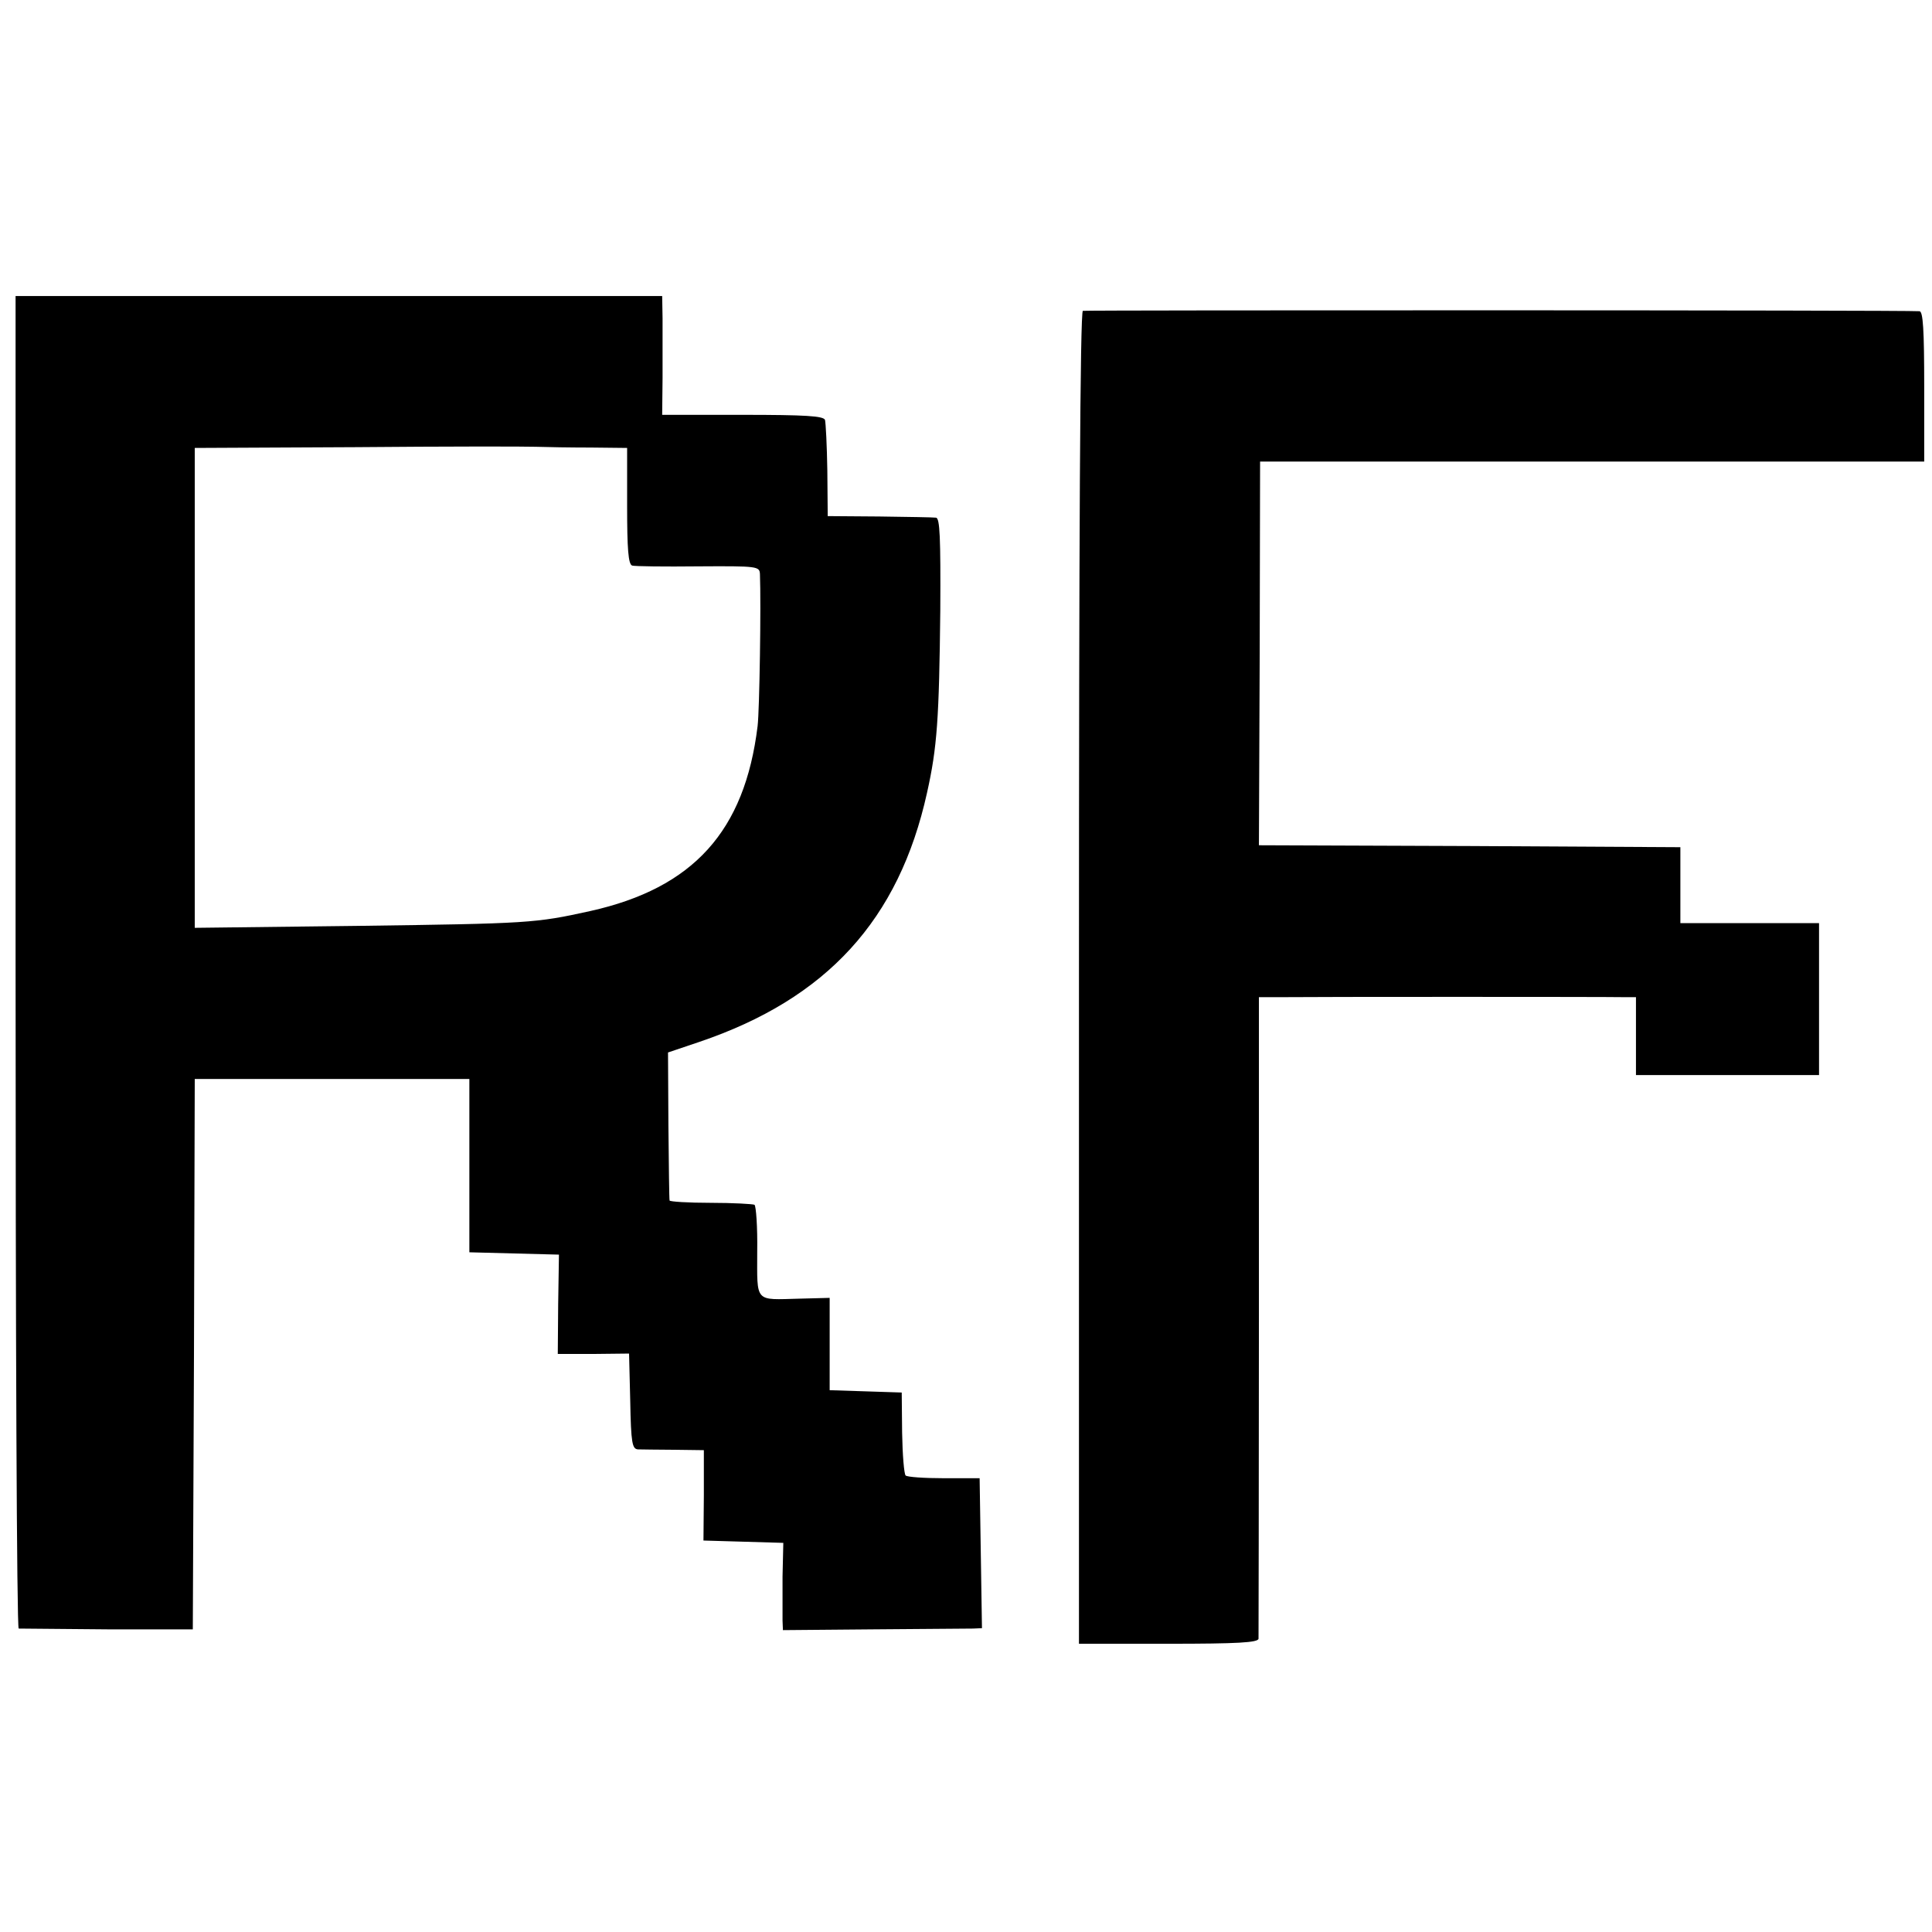 <?xml version="1.0" standalone="no"?>
<!DOCTYPE svg PUBLIC "-//W3C//DTD SVG 20010904//EN"
 "http://www.w3.org/TR/2001/REC-SVG-20010904/DTD/svg10.dtd">
<svg version="1.0" xmlns="http://www.w3.org/2000/svg"
 width="496pt" height="496pt" viewBox="0 0 496 496"
 preserveAspectRatio="xMidYMid meet">
<g transform="translate(0,496) scale(0.1,-0.1)"
fill="#000000" stroke="none">
<path d="M40 2490 c0 -940 3 -1710 8 -1711 4 0 106 -1 227 -2 l220 0 3 706 2
707 353 0 352 0 0 -222 0 -223 115 -3 115 -3 -2 -127 -1 -128 91 0 92 1 3
-122 c2 -108 5 -123 20 -124 9 0 51 -1 93 -1 l76 -1 0 -116 -1 -116 103 -3
102 -3 -2 -87 c0 -48 0 -98 0 -112 l1 -25 232 2 c128 1 243 2 256 2 l23 1 -3
193 -3 192 -92 0 c-50 0 -94 3 -98 7 -4 4 -8 53 -9 110 l-1 103 -92 3 -93 3 0
118 0 119 -77 -2 c-117 -3 -109 -12 -109 121 1 63 -3 117 -7 120 -4 2 -55 5
-112 5 -58 0 -106 3 -106 6 -1 4 -2 91 -3 194 l-1 186 80 27 c328 111 513 314
585 640 26 116 31 190 34 468 1 187 -1 237 -11 238 -7 1 -73 2 -145 3 l-133 1
-1 117 c-1 64 -4 122 -6 130 -4 10 -49 13 -212 13 l-206 0 1 95 c0 52 0 121 0
153 l-1 57 -830 0 -830 0 0 -1710z m1478 1321 l92 -1 0 -149 c0 -110 3 -150
13 -153 6 -2 83 -3 170 -2 153 1 157 0 158 -20 3 -77 -1 -348 -6 -390 -33
-270 -165 -416 -430 -475 -141 -31 -155 -32 -597 -38 l-418 -5 0 616 0 616
413 2 c226 2 435 2 462 1 28 -1 92 -2 143 -2z"/>
<path d="M2780 4162 c-7 -3 -10 -582 -10 -1713 l0 -1709 230 0 c177 0 230 3
231 13 0 6 1 380 1 830 l0 817 62 0 c75 1 829 1 874 0 l32 0 0 -100 0 -100
235 0 235 0 0 195 0 195 -178 0 -178 0 0 98 0 97 -541 3 -541 2 2 493 1 492
853 0 852 0 0 192 c0 147 -3 193 -12 194 -37 3 -2140 3 -2148 1z"/>
</g>
</svg>
